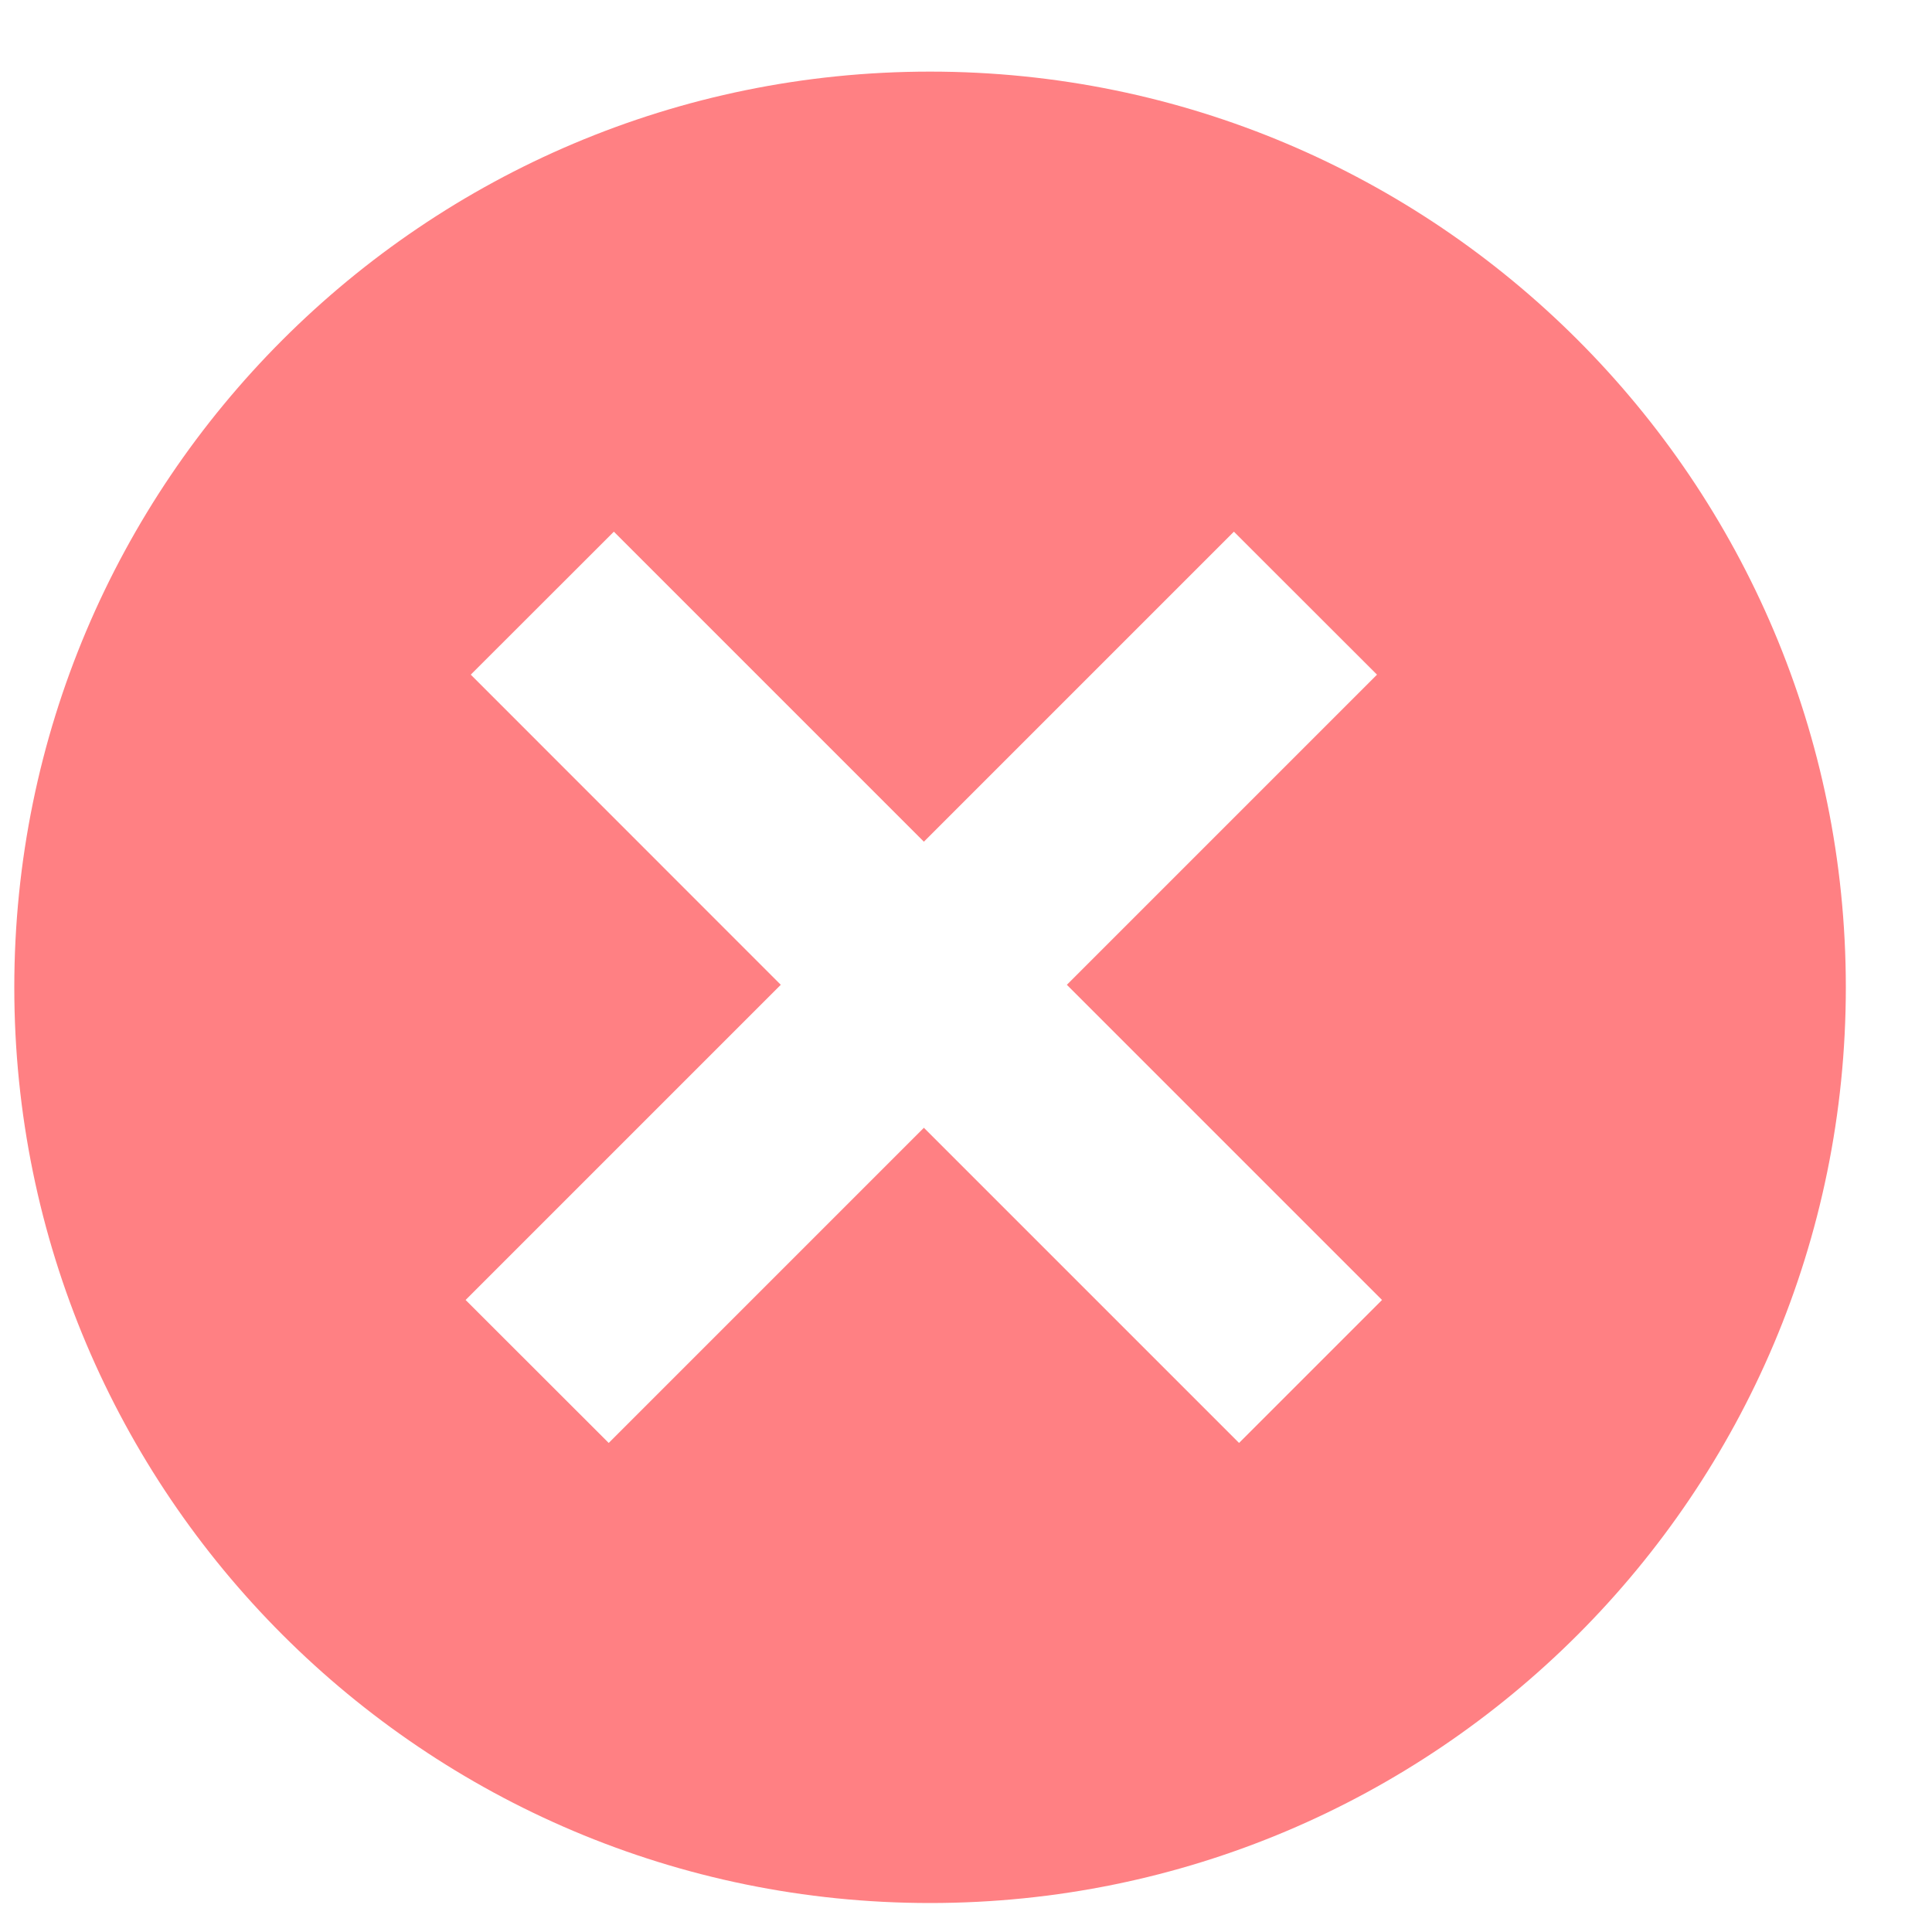 <svg width="15" height="15" viewBox="0 0 15 15" fill="none" xmlns="http://www.w3.org/2000/svg">
<g clip-path="url(#clip0_310_2545)">
<path fill-rule="evenodd" clip-rule="evenodd" d="M7.221 14.775C11.148 14.775 14.331 11.592 14.331 7.666C14.331 3.739 11.148 0.556 7.221 0.556C3.295 0.556 0.111 3.739 0.111 7.666C0.111 11.592 3.295 14.775 7.221 14.775ZM9.58 4.128L10.691 5.238L8.283 7.646L10.73 10.093L9.62 11.203L7.173 8.756L4.726 11.203L3.615 10.093L6.062 7.646L3.655 5.238L4.766 4.128L7.173 6.535L9.58 4.128Z" fill="#FF8083"/>
</g>
<defs>
<clipPath id="clip0_310_2545">
<rect width="14.22" height="14.22" fill="white" transform="translate(0.111 0.556)"/>
</clipPath>
</defs>
</svg>
